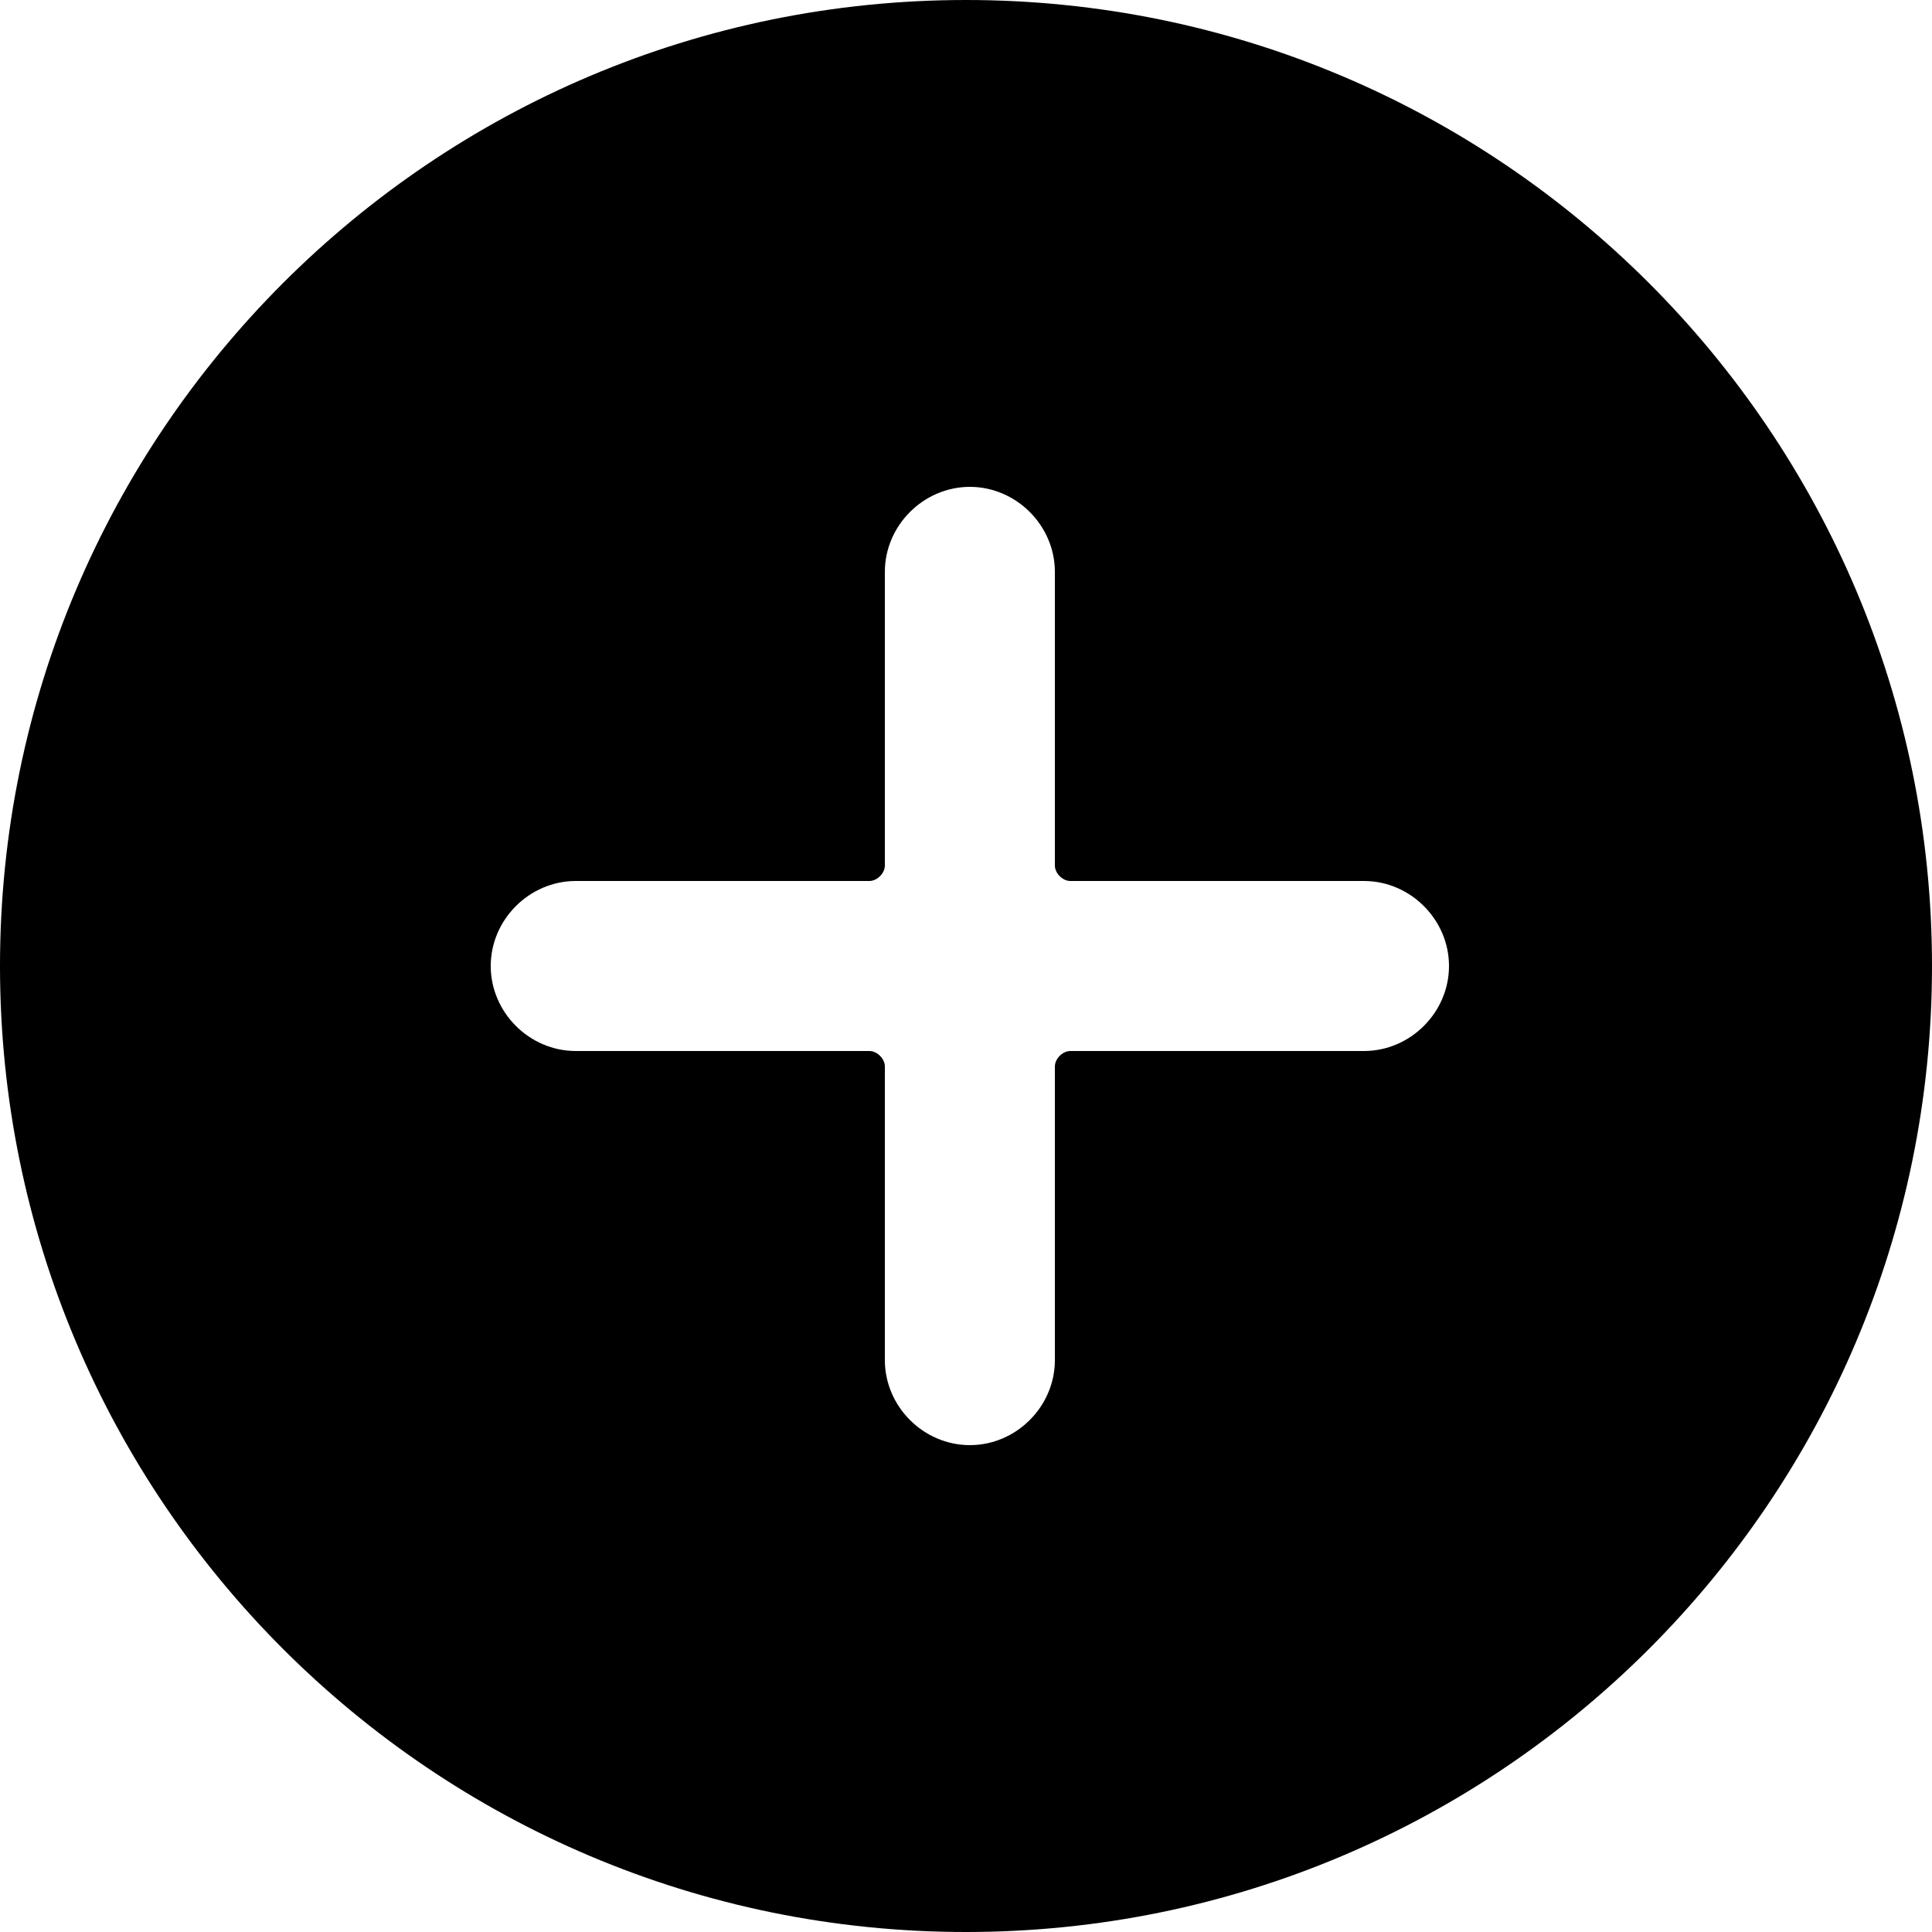 <svg enable-background="new 0 0 50 50" viewBox="0 0 50 50" xmlns="http://www.w3.org/2000/svg"><path d="m25 0c-13.8 0-25 11.2-25 25s11.2 25 25 25 25-11.2 25-25-11.2-25-25-25zm10.3 27.2h-7.6c-.2 0-.4.2-.4.4v7.6c0 1.2-1 2.2-2.2 2.2s-2.2-1-2.2-2.2v-7.6c0-.2-.2-.4-.4-.4h-7.6c-1.2 0-2.2-1-2.2-2.2s1-2.2 2.2-2.2h7.6c.2 0 .4-.2.4-.4v-7.6c0-1.2 1-2.2 2.2-2.2s2.2 1 2.2 2.2v7.6c0 .2.2.4.4.4h7.6c1.2 0 2.2 1 2.2 2.2s-1 2.2-2.2 2.2z"/></svg>